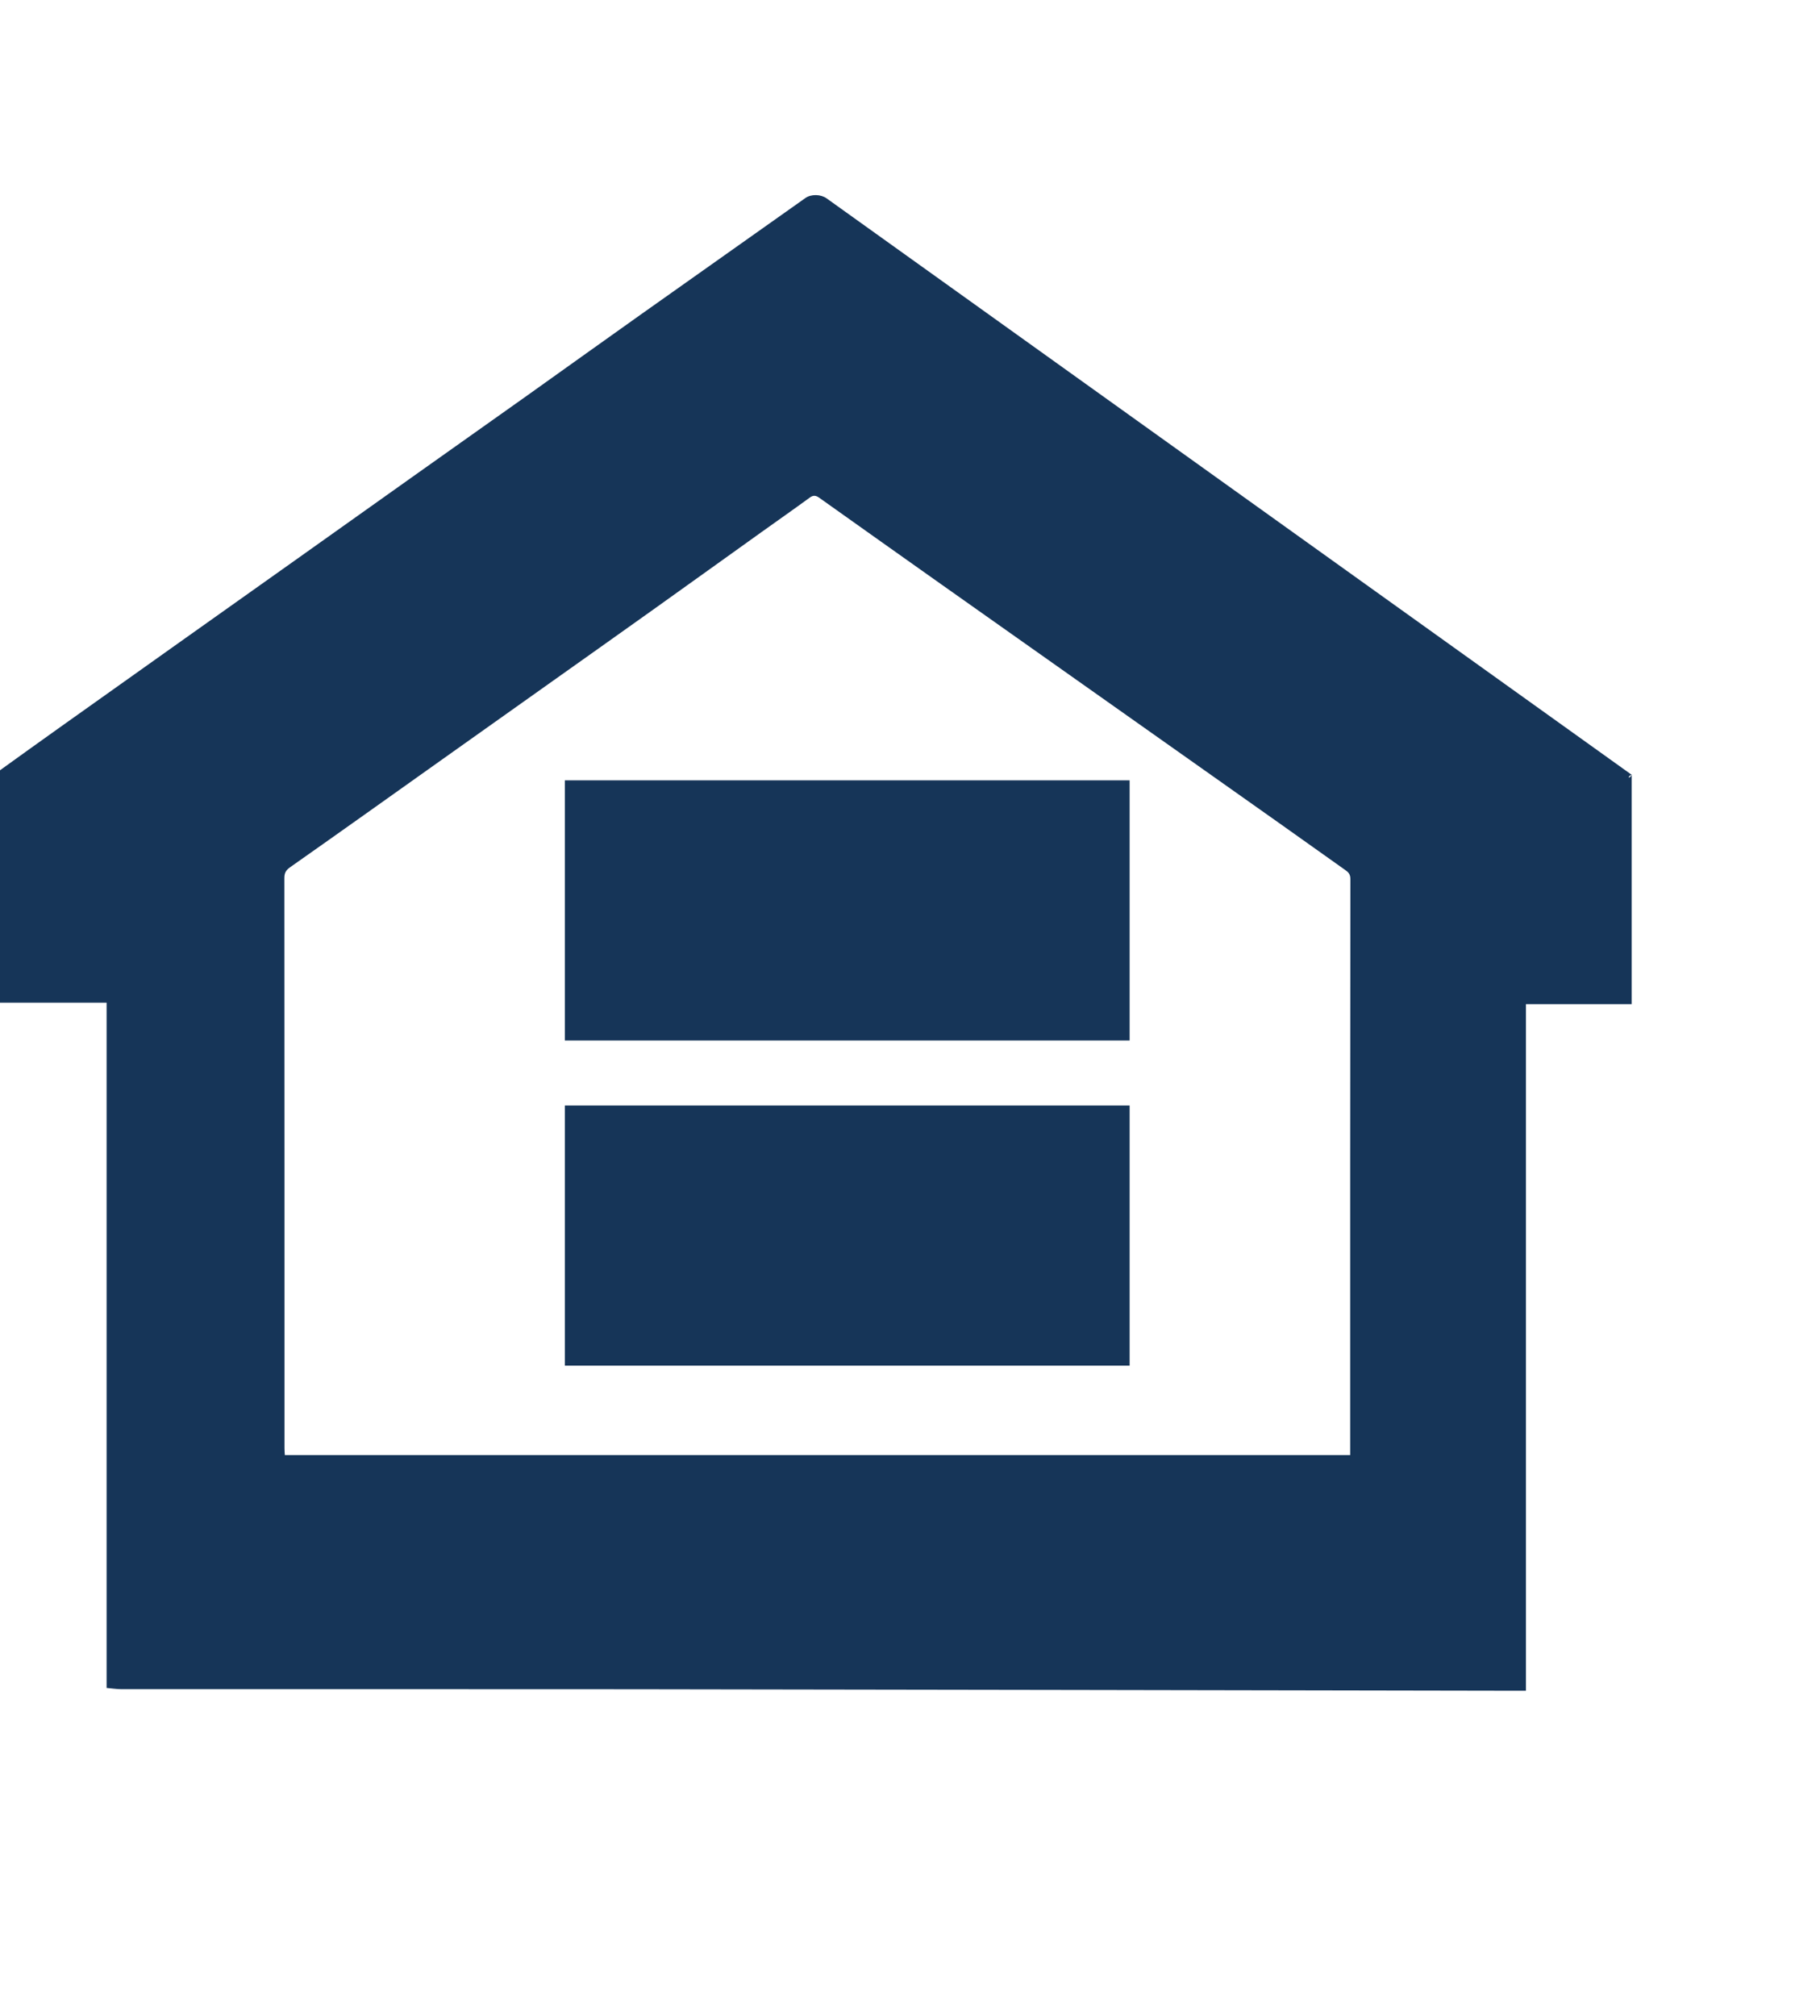 <svg width="28" height="31" viewBox="0 0 28 31" fill="none" xmlns="http://www.w3.org/2000/svg">
<path d="M8.69 21V17H17.379V21H8.69Z" fill="#163558"/>
<path d="M17.379 12V16H8.69V12H17.379Z" fill="#163558"/>
<path d="M25.103 11.915L12.718 3.051C12.628 2.986 12.479 2.983 12.391 3.045C11.546 3.643 10.7 4.24 9.855 4.839C9.272 5.253 8.69 5.669 8.108 6.084C7.522 6.5 6.936 6.915 6.35 7.33C5.743 7.761 5.137 8.193 4.53 8.623C3.944 9.039 3.358 9.454 2.772 9.87C2.165 10.301 1.558 10.732 0.952 11.163C0.634 11.389 0.317 11.617 0 11.845V15.419H1.64V25.957C1.722 25.964 1.796 25.976 1.87 25.976C4.488 25.977 7.105 25.974 9.723 25.977C14.275 25.983 18.827 25.992 23.38 26C23.409 26 23.438 26 23.476 26V15.442H25.103V11.915C25.06 11.997 25.03 11.937 25.103 11.915ZM20.772 22.309V22.376H4.382C4.38 22.34 4.377 22.306 4.377 22.273C4.377 19.349 4.377 16.426 4.375 13.503C4.375 13.426 4.397 13.383 4.462 13.337C5.244 12.788 6.022 12.233 6.801 11.68C7.343 11.296 7.885 10.912 8.426 10.527C8.967 10.143 9.509 9.76 10.05 9.374C10.606 8.978 11.16 8.579 11.716 8.182C11.962 8.006 12.21 7.833 12.455 7.654C12.511 7.612 12.551 7.617 12.606 7.656C13.233 8.102 13.861 8.547 14.49 8.992C15.881 9.974 17.272 10.956 18.663 11.939C19.343 12.418 20.021 12.899 20.699 13.381C20.741 13.411 20.775 13.442 20.775 13.515C20.771 16.447 20.772 19.378 20.772 22.309Z" fill="#163558"/>
</svg>

